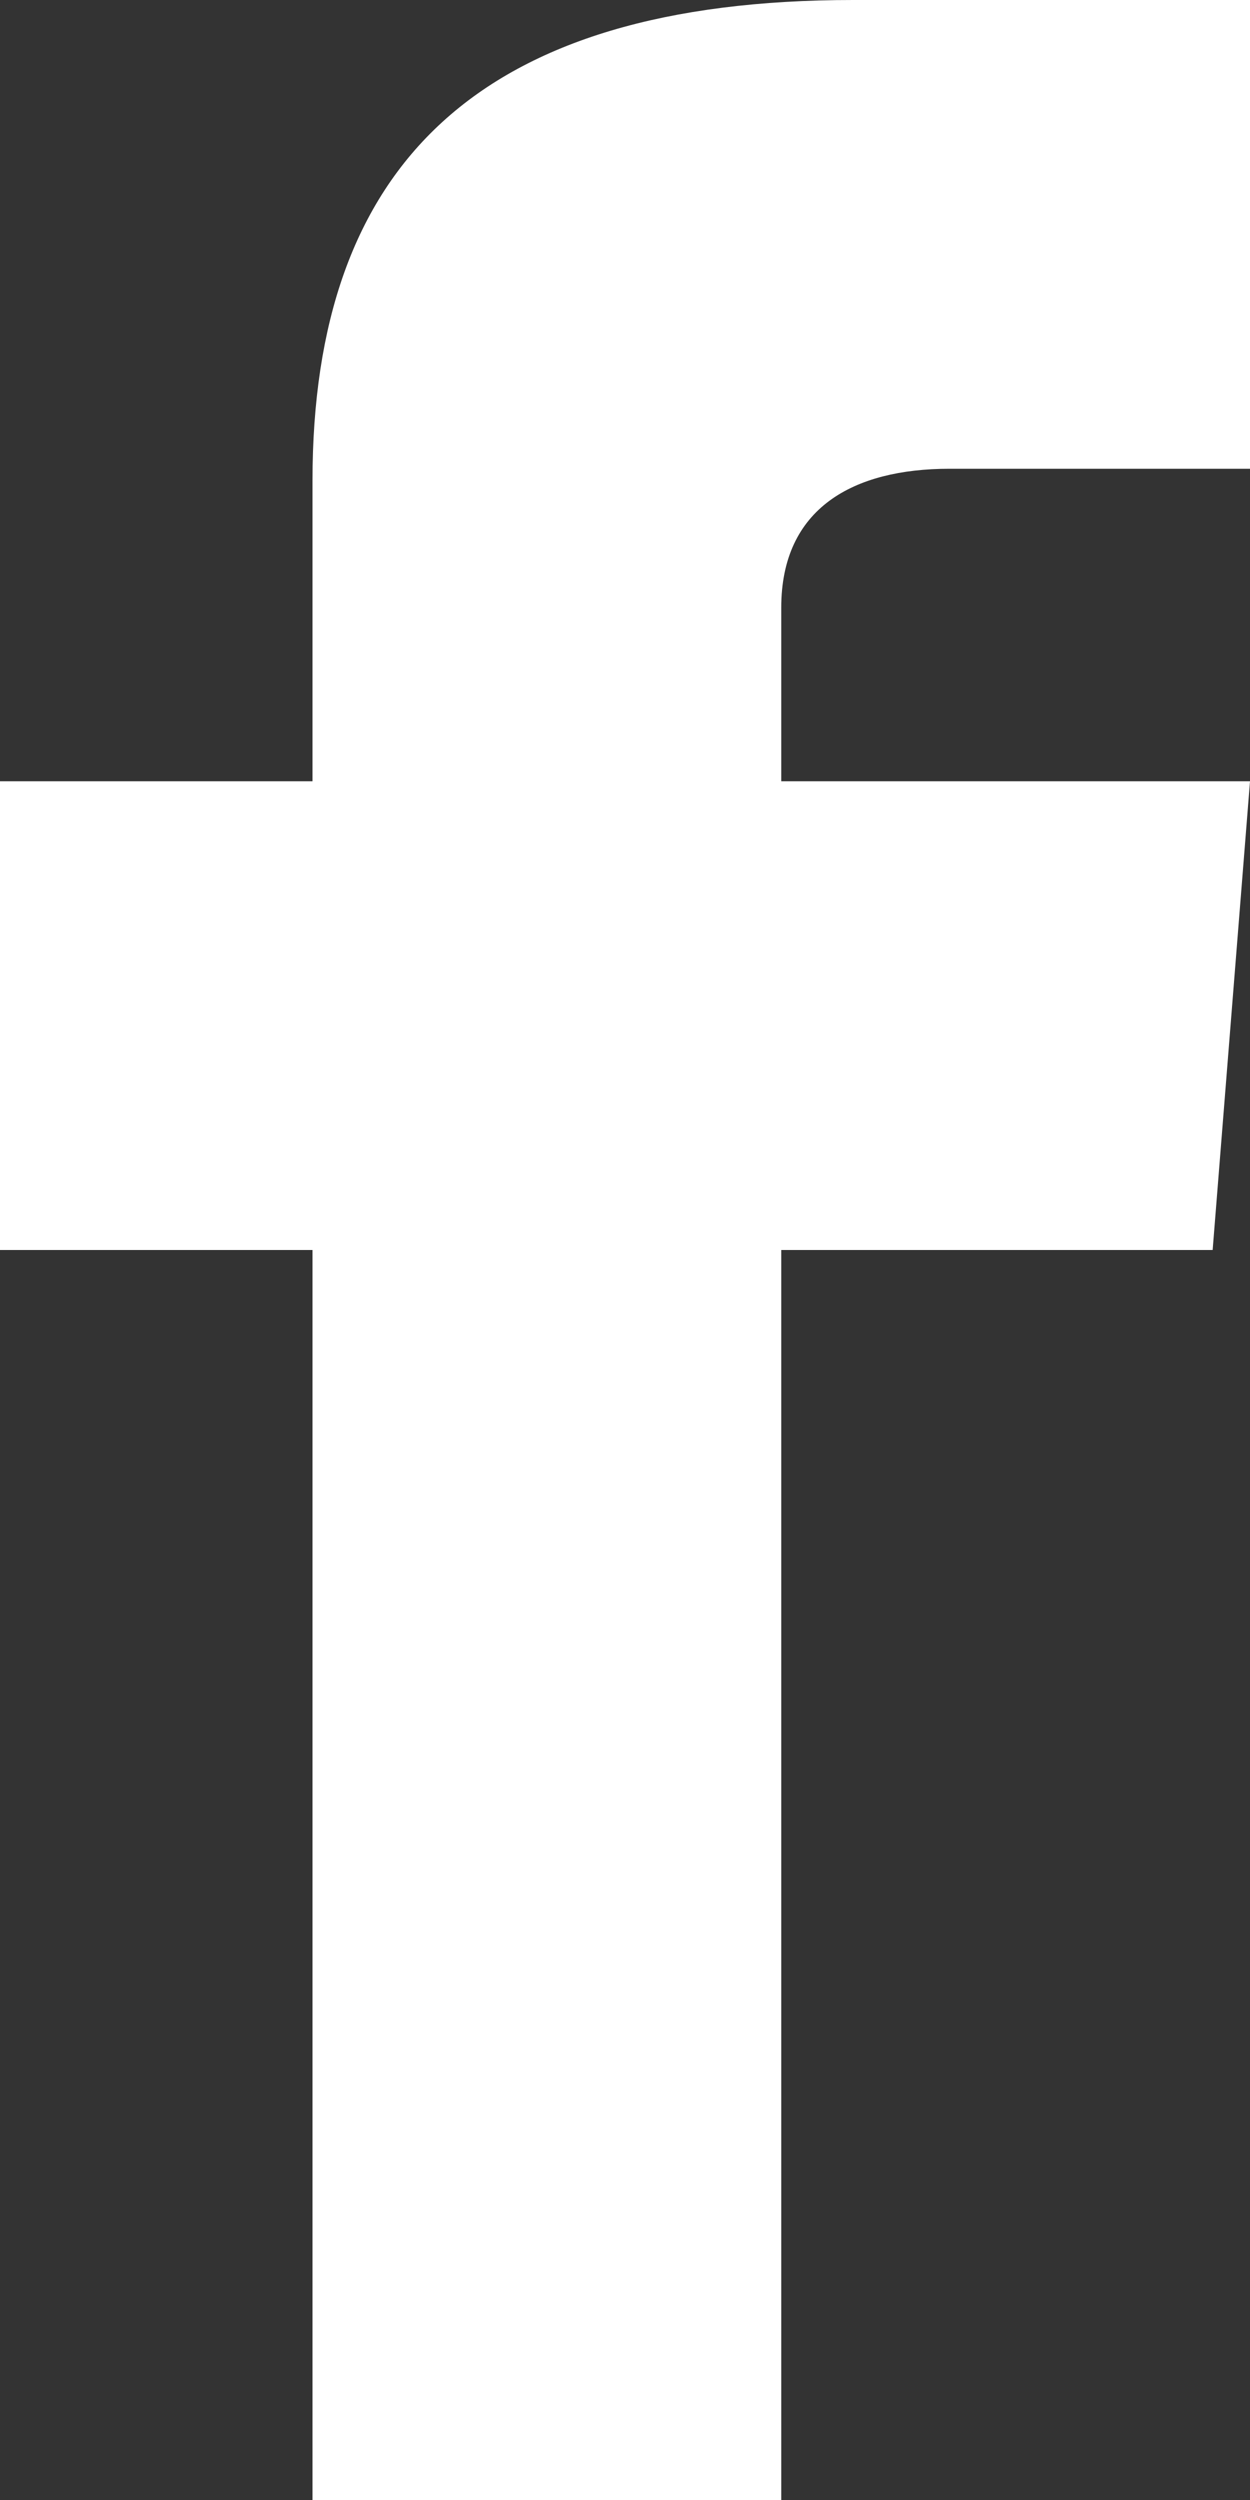 <?xml version="1.0" encoding="UTF-8"?>
<svg width="26px" height="52px" viewBox="0 0 26 52" version="1.1" xmlns="http://www.w3.org/2000/svg" xmlns:xlink="http://www.w3.org/1999/xlink">
    <rect x="0" y="0" width="26" height="52" fill="#333333" stroke="none"/>
    <!-- Generator: Sketch 49 (51002) - http://www.bohemiancoding.com/sketch -->
    <title>facebook-f</title>
    <desc>Created with Sketch.</desc>
    <defs></defs>
    <g id="Page-1" stroke="none" stroke-width="1" fill="none" fill-rule="evenodd">
        <g id="Landing-page" transform="translate(-228, -5410)" fill="#FFFFFF">
            <g id="Curso-+-bonus" transform="translate(50, 3711)">
                <g id="Grupo-secret" transform="translate(0, 1611)">
                    <g id="Group" transform="translate(137, 58)">
                        <path d="M67,39.75 L60.75,39.75 C58.748,39.75 57.25,40.569 57.25,42.639 L57.25,46.25 L67,46.25 L66.223,56 L57.25,56 L57.25,82 L47.5,82 L47.5,56 L41,56 L41,46.25 L47.5,46.25 L47.5,40 C47.5,33.429 50.958,30 58.748,30 L67,30 L67,39.75 Z" id="facebook-f"></path>
                    </g>
                </g>
            </g>
        </g>
    </g>
</svg>
